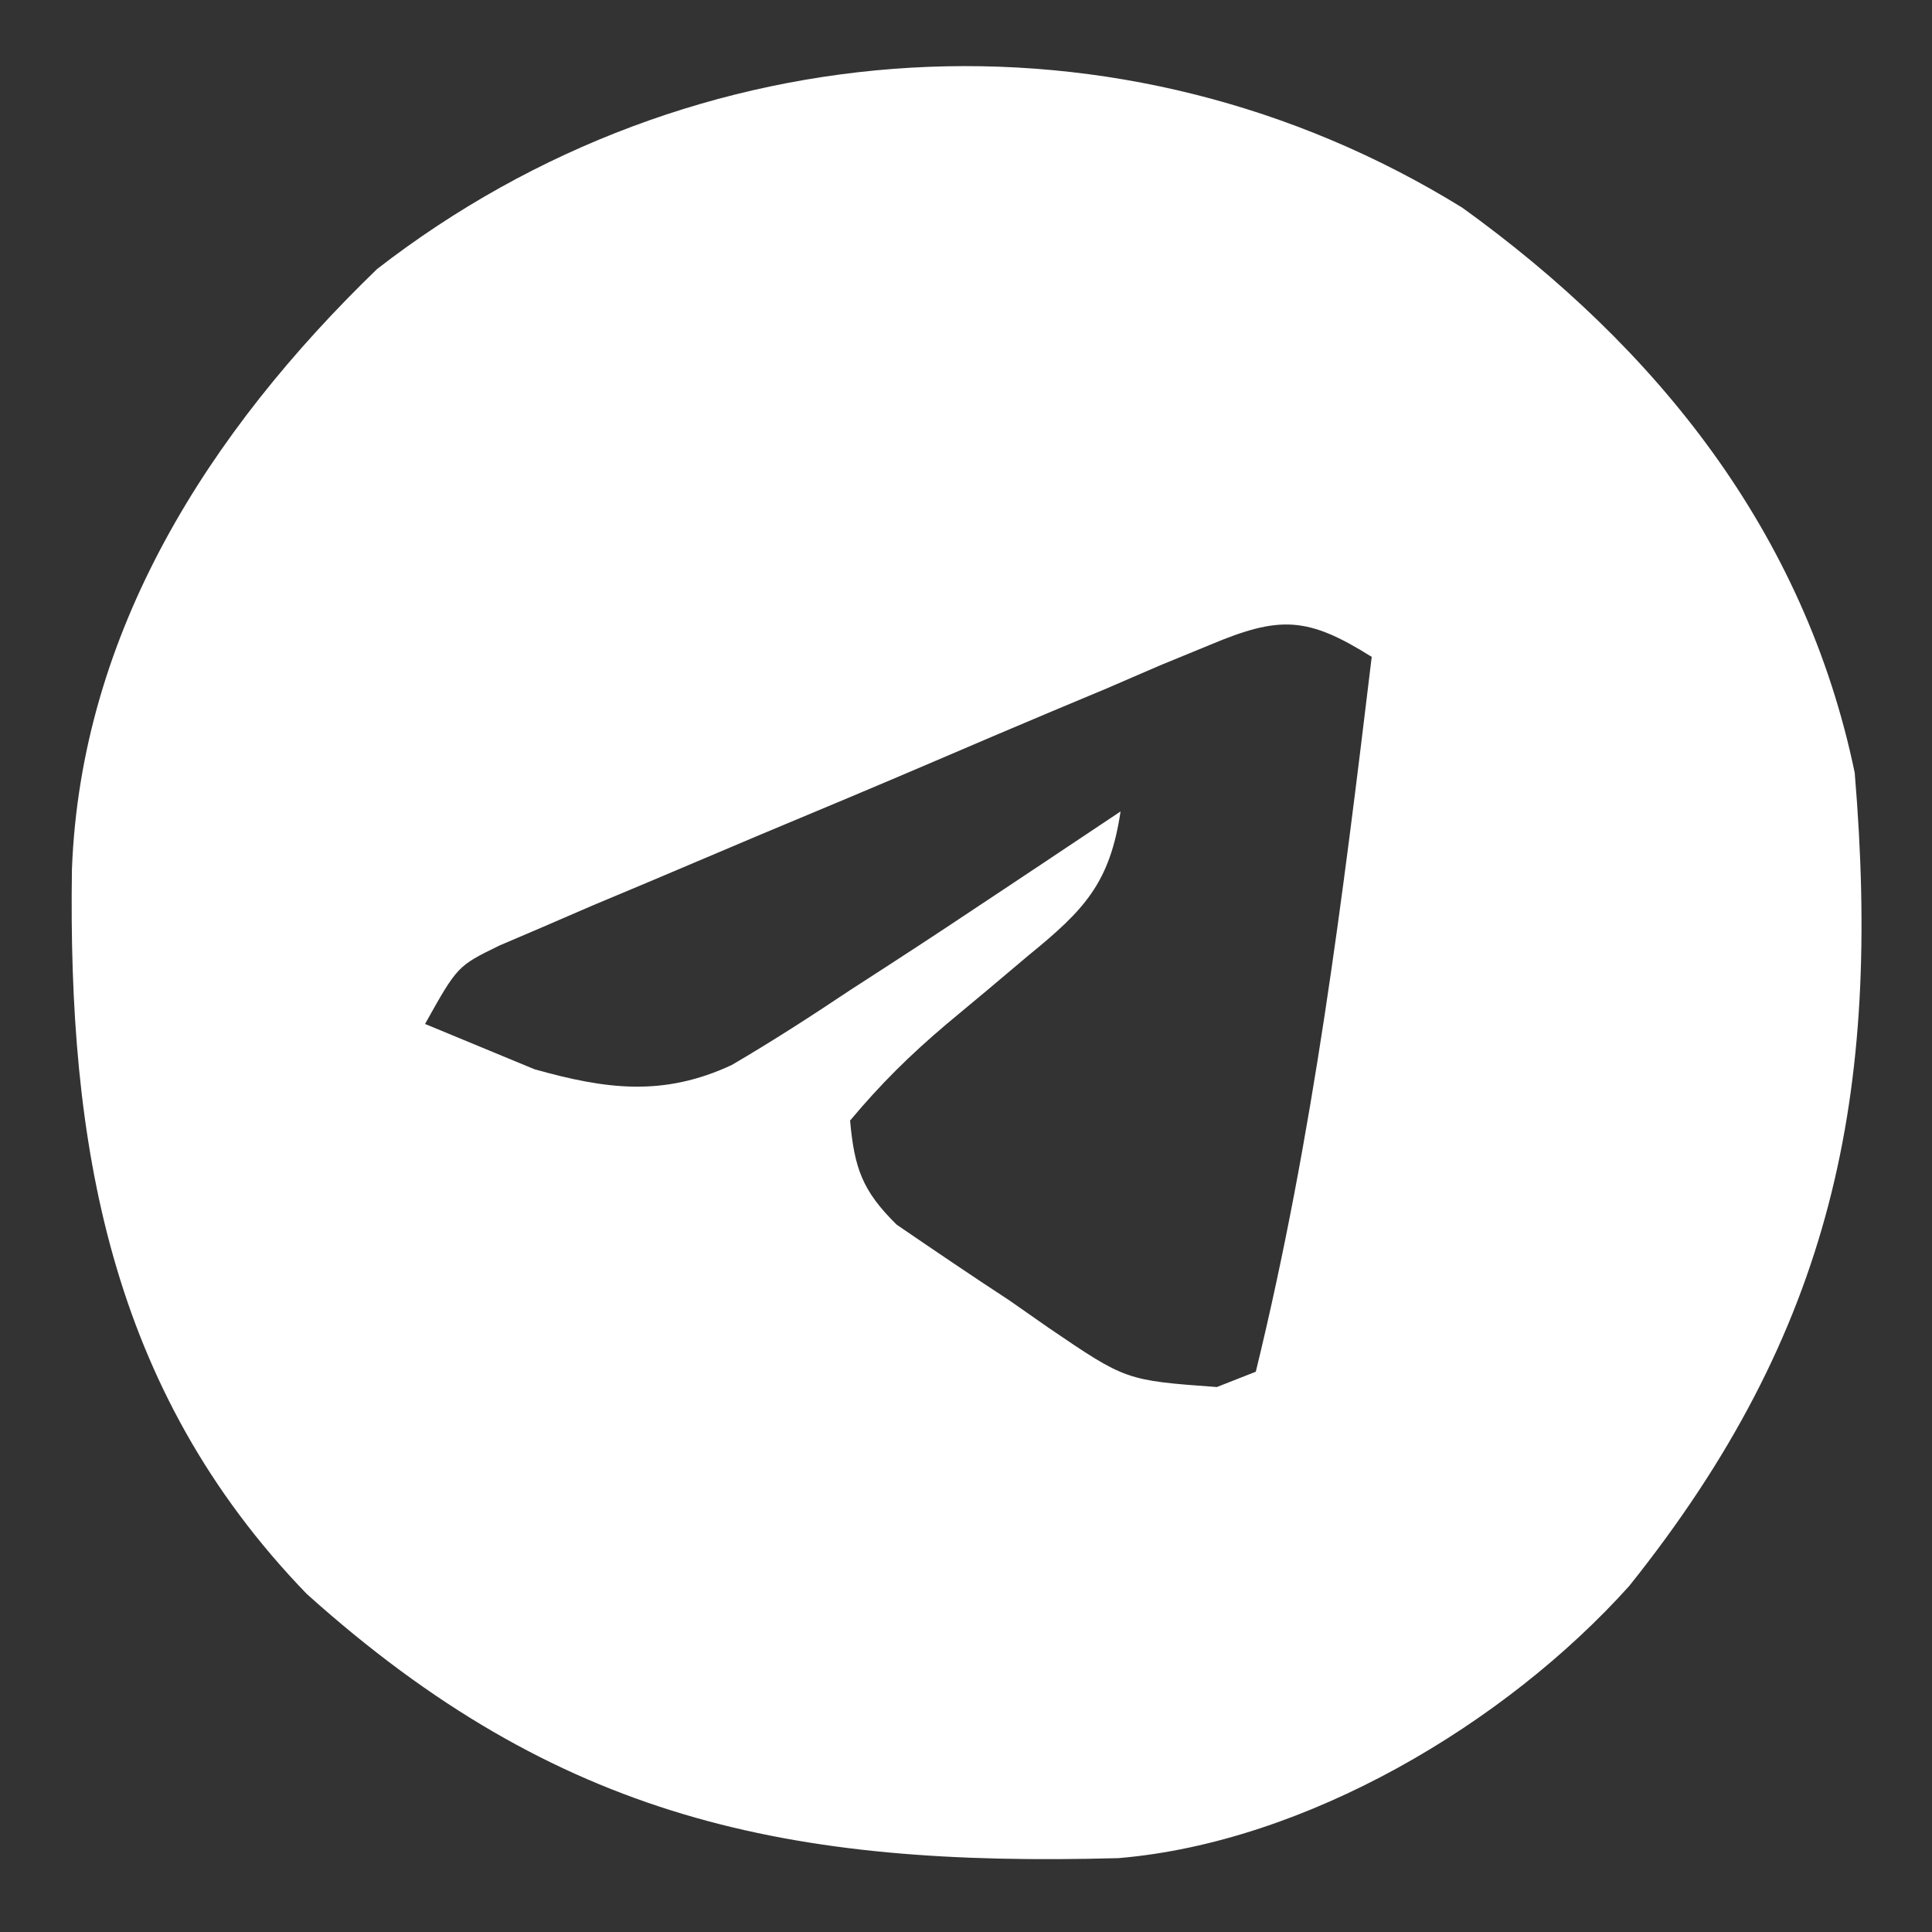 <svg width="100" height="100" viewBox="0 0 100 100" fill="none" xmlns="http://www.w3.org/2000/svg">
<rect x="0" y="0" width="100" height="100" fill="#333333" stroke="none"/>
<path d="M75.688 10.75C85.756 18.001 93.415 27.543 96 40C97.394 56.663 94.874 68.907 84.328 82.09C77.911 89.233 67.588 95.365 57.885 96.177C40.822 96.639 28.896 94.197 15.875 82.5C5.615 71.891 3.516 59.124 3.723 45.008C4.182 32.696 10.813 22.342 19.516 13.926C35.89 1.233 58.111 -0.116 75.688 10.75ZM62.63 33.378C61.349 33.904 61.349 33.904 60.042 34.441C59.128 34.836 58.215 35.23 57.273 35.637C56.329 36.032 55.385 36.427 54.413 36.834C52.417 37.674 50.425 38.521 48.437 39.375C45.387 40.682 42.328 41.963 39.266 43.24C37.33 44.058 35.395 44.878 33.461 45.699C32.543 46.084 31.626 46.468 30.68 46.864C29.832 47.231 28.984 47.598 28.111 47.975C27.363 48.294 26.616 48.614 25.846 48.942C23.675 50.004 23.675 50.004 22 53C23.196 53.495 24.392 53.99 25.625 54.5C26.298 54.778 26.971 55.057 27.664 55.344C31.342 56.377 34.317 56.786 37.881 55.121C39.971 53.897 41.987 52.597 44 51.25C44.686 50.807 45.372 50.363 46.078 49.906C48.062 48.619 50.033 47.313 52 46C52.606 45.597 53.212 45.194 53.836 44.779C55.225 43.855 56.613 42.928 58 42C57.448 45.707 56.118 47.103 53.25 49.438C52.177 50.342 52.177 50.342 51.082 51.266C50.395 51.838 49.708 52.41 49 53C47.102 54.61 45.611 56.077 44 58C44.223 60.468 44.636 61.642 46.411 63.388C48.348 64.712 50.287 66.028 52.25 67.312C52.919 67.78 53.588 68.247 54.277 68.728C58.275 71.449 58.275 71.449 62.984 71.793C63.65 71.531 64.315 71.27 65 71C67.983 58.795 69.498 46.457 71 34C67.67 31.906 66.229 31.863 62.63 33.378Z" fill="white"/>
</svg>
